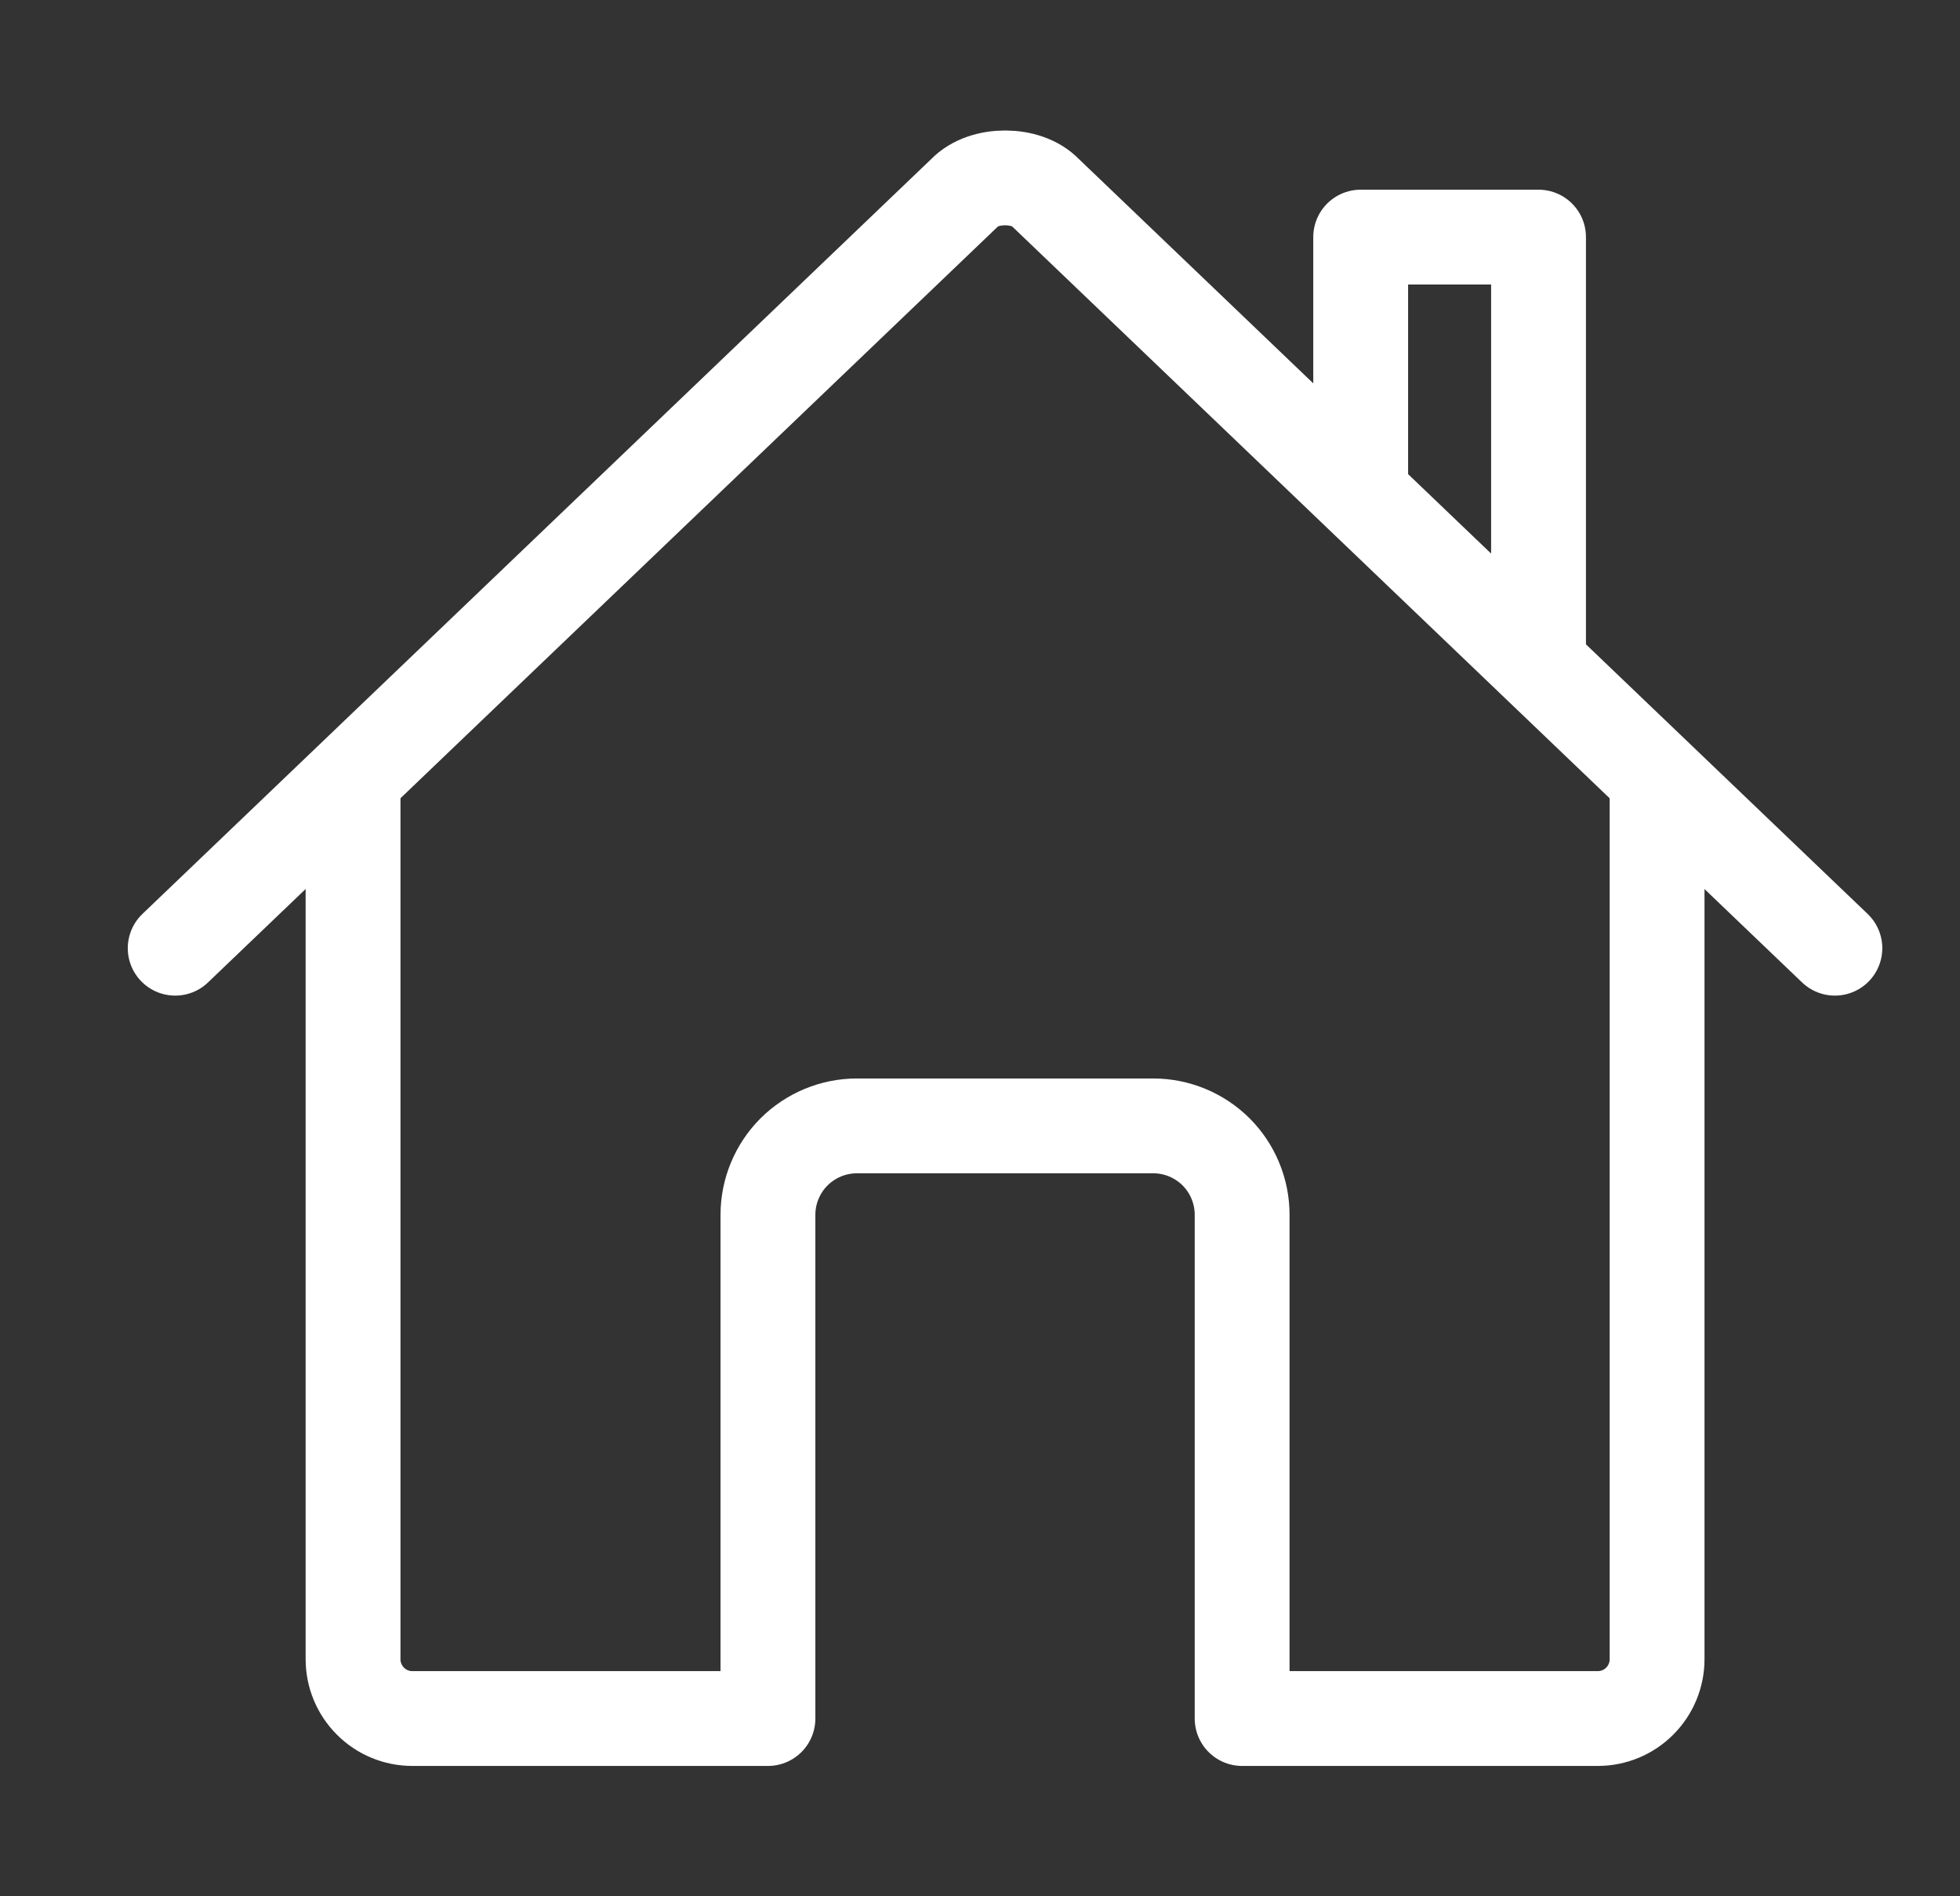 <svg width="31" height="30" viewBox="0 0 31 30" fill="none" xmlns="http://www.w3.org/2000/svg">
<rect x="0" y="0" width="31" height="30" fill="#333333" stroke="none"/>
<path d="M5.584 12.422V26.25C5.584 26.499 5.683 26.737 5.859 26.913C6.034 27.089 6.273 27.188 6.521 27.188H12.146V19.219C12.146 18.846 12.295 18.488 12.558 18.224C12.822 17.961 13.18 17.812 13.553 17.812H18.24C18.613 17.812 18.971 17.961 19.235 18.224C19.498 18.488 19.646 18.846 19.646 19.219V27.188H25.271C25.52 27.188 25.759 27.089 25.934 26.913C26.11 26.737 26.209 26.499 26.209 26.25V12.422" stroke="white" stroke-width="1.5" stroke-linecap="round" stroke-linejoin="round"/>
<path d="M29.021 15.001L16.535 3.048C16.242 2.738 15.557 2.735 15.258 3.048L2.771 15.001M24.334 10.489V3.751H21.521V7.794" stroke="white" stroke-width="1.5" stroke-linecap="round" stroke-linejoin="round"/>
</svg>
